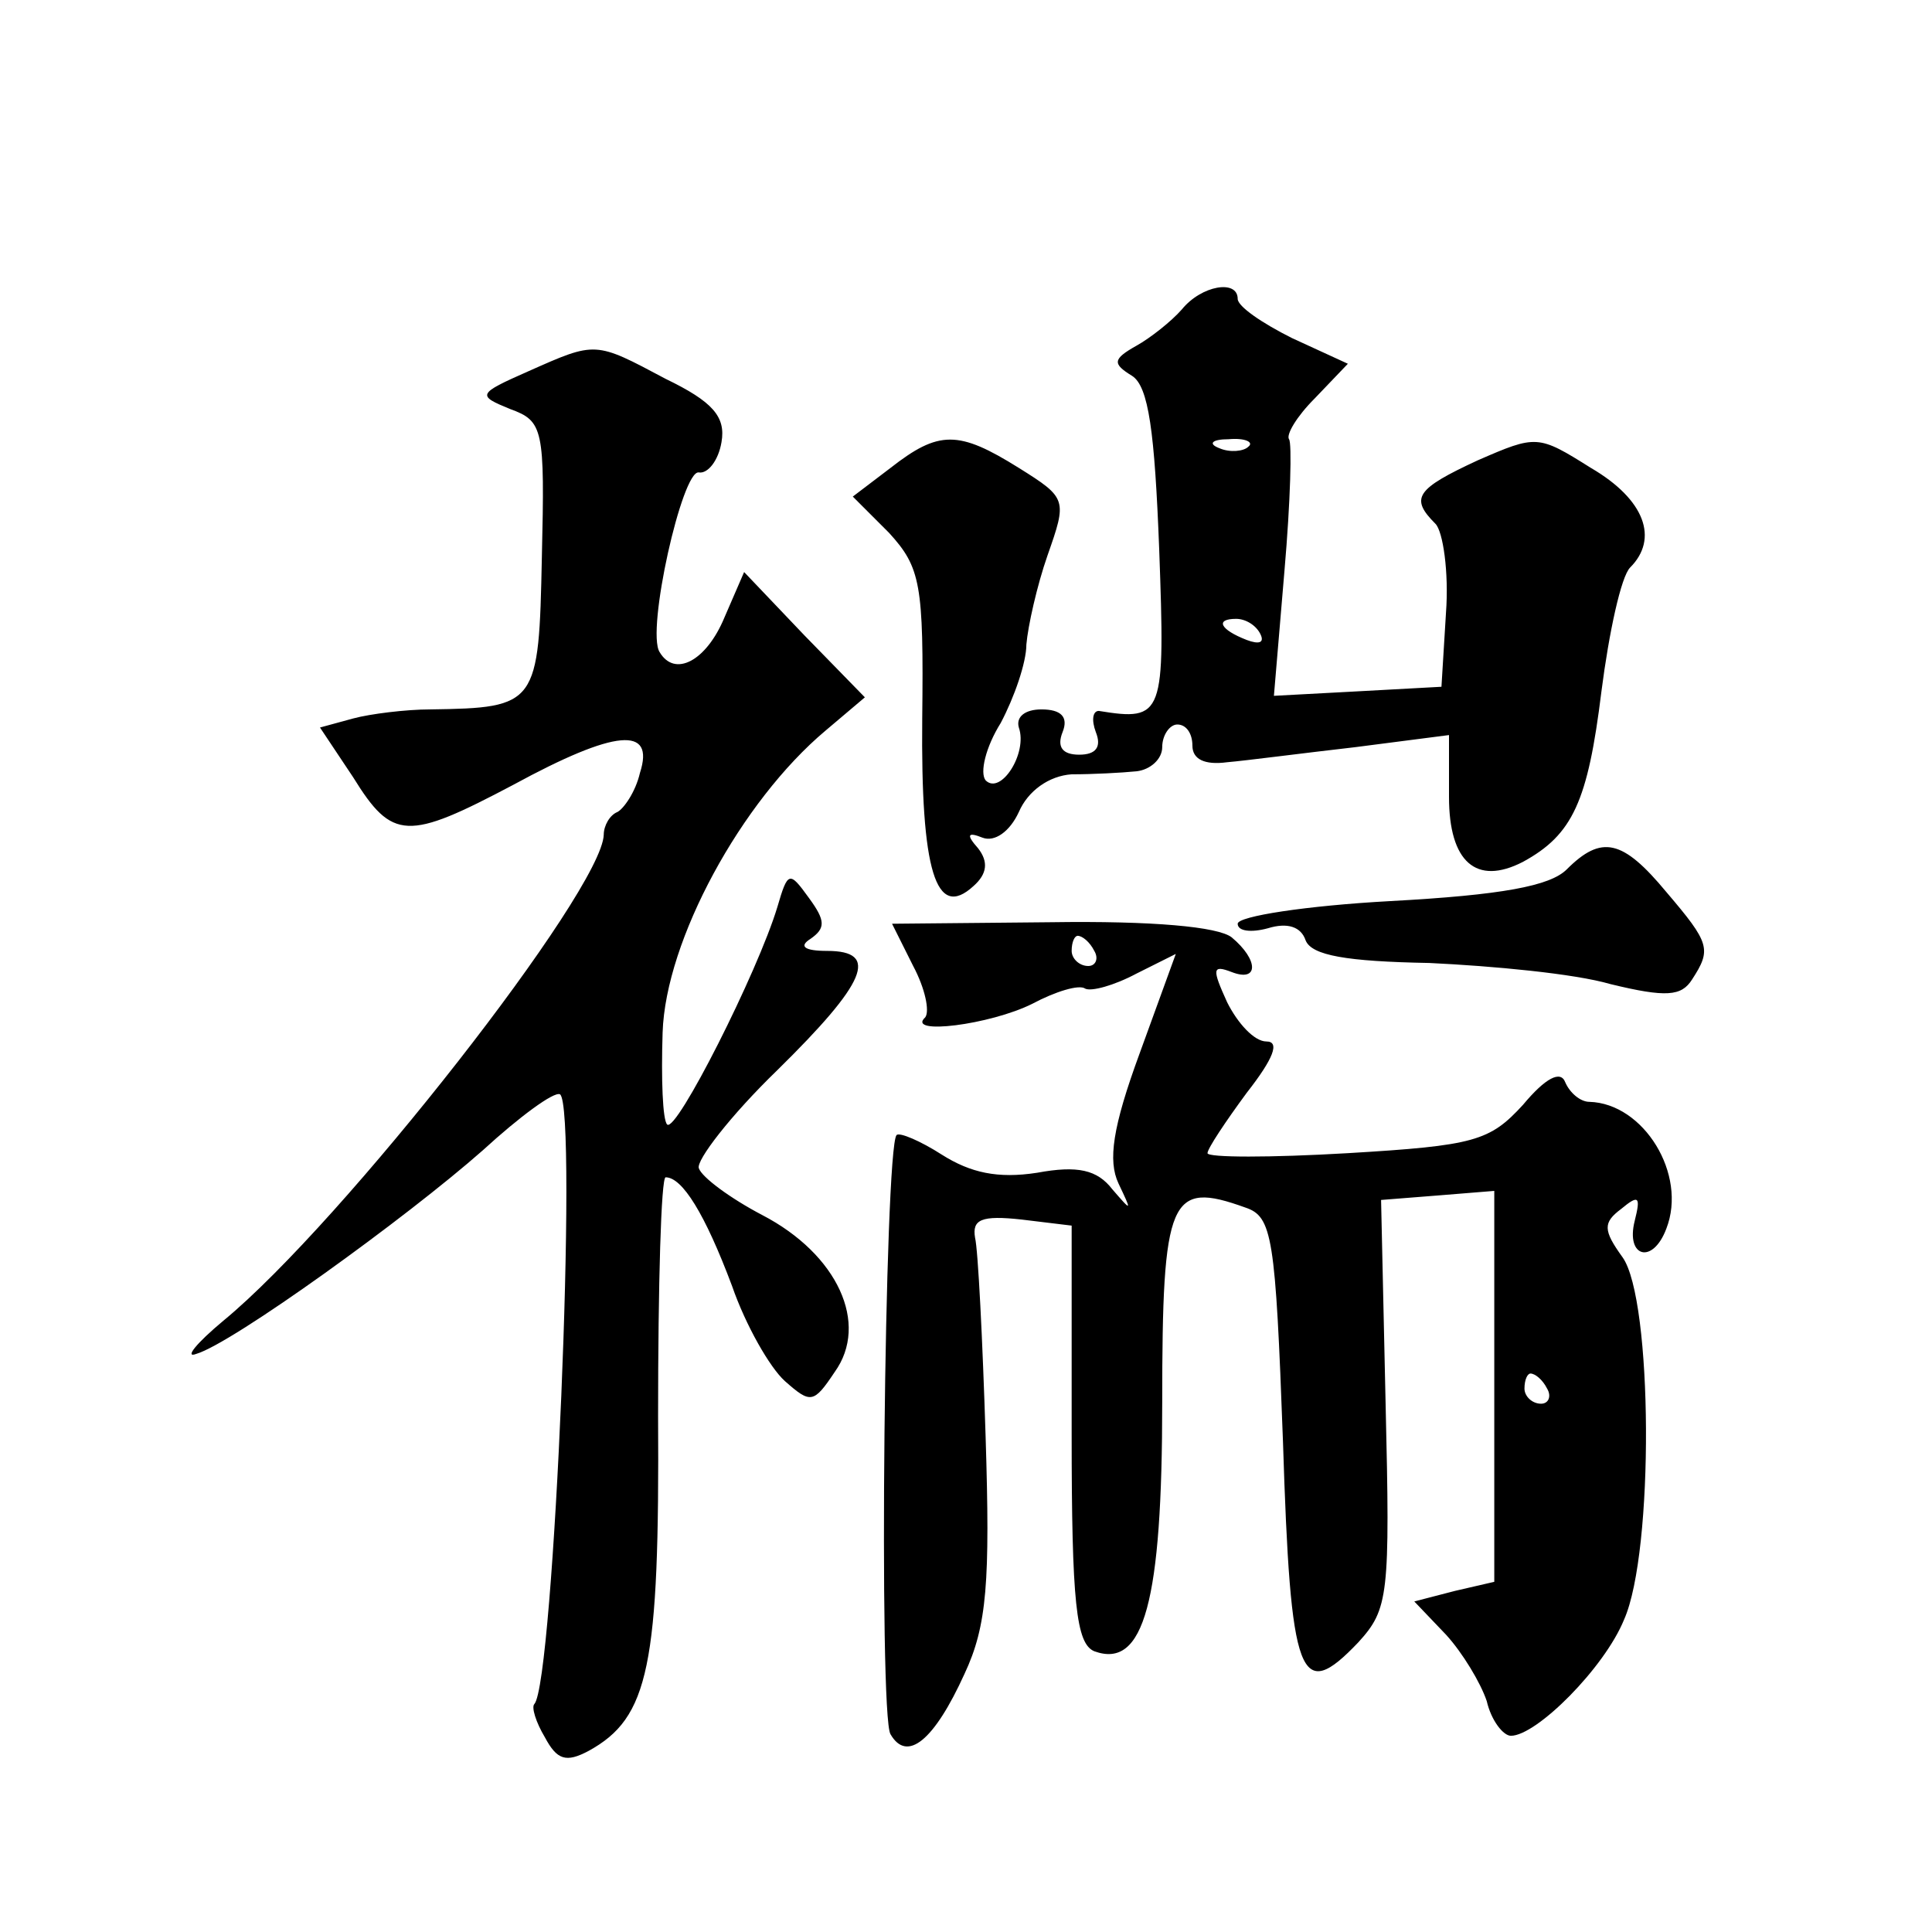 <?xml version="1.0" standalone="no"?>
<!DOCTYPE svg PUBLIC "-//W3C//DTD SVG 20010904//EN"
 "http://www.w3.org/TR/2001/REC-SVG-20010904/DTD/svg10.dtd">
<svg version="1.0" xmlns="http://www.w3.org/2000/svg"
 width="128pt" height="128pt" viewBox="0 0 128 128"
 preserveAspectRatio="xMidYMid meet">
<g transform="translate(0,128) scale(0.1,-0.1)"
fill="#0" stroke="none">
<path d="M783 1075 c-7 -8 -21 -19 -30 -24 -16 -9 -16 -12 -3 -20 11 -7 15 -37
18 -115 4 -110 3 -114 -40 -107 -4 0 -5 -6 -2 -14 4 -10 0 -15 -11 -15 -11 0 -15
5 -11 15 4 10 -1 15 -14 15 -11 0 -17 -5 -15 -12 6 -17 -12 -45 -22 -35 -4 5 0
22 10 38 9 17 17 40 17 52 1 12 7 39 14 59 13 37 13 38 -19 58 -40 25 -53 25 -85
0 l-25 -19 24 -24 c21 -23 23 -34 22 -123 -1 -101 9 -134 34 -111 9 8 10 16 3 25
-8 9 -7 11 3 7 8 -3 18 4 24 17 6 14 20 24 35 25 14 0 33 1 43 2 9 1 17 8 17 16
0 8 5 15 10 15 6 0 10 -6 10 -14 0 -9 8 -13 23 -11 12 1 50 6 85 10 l62 8 0 -41
c0 -43 18 -59 49 -43 33 18 43 40 52 113 5 39 13 76 19 82 19 19 10 45 -26 66 -35
22 -36 22 -75 5 -41 -19 -45 -25 -28 -42 5 -5 9 -32 7 -59 l-3 -49 -55 -3 -56 -3
7 83 c4 46 5 85 3 87 -2 3 5 15 17 27 l22 23 -37 17 c-20 10 -36 21 -36 26 0 13
-24 9 -37 -7z m44 -91 c-3 -3 -12 -4 -19 -1 -8 3 -5 6 6 6 11 1 17 -2 13 -5z m8
-124 c3 -6 -1 -7 -9 -4 -18 7 -21 14 -7 14 6 0 13 -4 16 -10z M350 1034 c-34 -15
-34 -16 -12 -25 22 -8 23 -13 21 -98 -2 -98 -3 -100 -74 -101 -16 0 -40 -3 -51
-6 l-22 -6 22 -33 c26 -42 36 -42 106 -5 68 37 94 39 84 8 -3 -13 -11 -24 -15 -26
-5 -2 -9 -9 -9 -15 -1 -37 -173 -257 -252 -322 -18 -15 -26 -25 -18 -22 24 7 139
90 190 135 24 22 47 39 51 37 12 -8 -4 -390 -17 -404 -2 -2 1 -12 7 -22 8 -15 14
-17 29 -9 40 22 47 56 46 222 0 87 2 158 5 158 11 0 26 -24 44 -72 9 -26 25 -54
35 -63 17 -15 19 -15 33 6 23 32 2 78 -48 104 -21 11 -40 25 -42 31 -2 5 21 35
52 65 59 58 68 79 33 79 -15 0 -19 3 -11 8 10 7 10 12 -1 27 -13 18 -14 18 -21
-6 -13 -43 -67 -150 -73 -144 -3 3 -4 30 -3 61 2 61 52 153 108 200 l26 22 -40
41 -40 42 -13 -30 c-12 -29 -33 -40 -43 -23 -9 14 15 121 26 119 6 -1 13 8 15 20
3 17 -6 27 -37 42 -47 25 -46 25 -91 5z M1038 704 c-11 -11 -43 -17 -117 -21 -55
-3 -101 -10 -101 -15 0 -5 9 -6 20 -3 13 4 22 1 25 -8 4 -10 27 -14 82 -15 42 -2
96 -7 120 -14 37 -9 47 -8 54 3 13 20 12 24 -17 58 -29 35 -43 38 -66 15z M605
640 c8 -15 11 -30 8 -34 -13 -12 43 -5 71 9 15 8 31 13 35 10 4 -2 19 2 34 10 l26
13 -24 -66 c-18 -49 -21 -71 -14 -86 9 -19 9 -19 -4 -4 -10 13 -23 16 -50 11 -26
-4 -44 0 -63 12 -14 9 -28 15 -30 13 -8 -9 -12 -385 -4 -397 11 -19 29 -4 49 40
15 32 17 61 14 157 -2 64 -5 124 -7 132 -2 12 4 15 31 12 l33 -4 0 -138 c0 -112
3 -139 15 -144 33 -12 45 33 45 165 0 136 5 147 55 129 18 -6 20 -19 25 -155 5
-158 11 -174 50 -133 20 22 21 31 18 158 l-3 135 38 3 37 3 0 -129 0 -130 -26 -6
-27 -7 21 -22 c11 -12 23 -32 27 -44 3 -13 11 -23 16 -23 17 0 62 45 75 77 20 45
19 212 -1 240 -13 18 -13 23 -1 32 12 10 13 8 9 -8 -6 -24 12 -29 21 -5 14 36 -15
83 -51 84 -6 0 -13 6 -16 13 -3 8 -13 3 -28 -15 -22 -24 -32 -27 -116 -32 -51 -3
-93 -3 -93 0 0 3 12 21 26 40 18 23 22 34 13 34 -8 0 -19 12 -26 26 -10 22 -10
25 3 20 18 -7 18 8 0 23 -9 7 -52 11 -120 10 l-105 -1 14 -28z m120 10 c3 -5 1
-10 -4 -10 -6 0 -11 5 -11 10 0 6 2 10 4 10 3 0 8 -4 11 -10z m300 -290 c3 -5 1
-10 -4 -10 -6 0 -11 5 -11 10 0 6 2 10 4 10 3 0 8 -4 11 -10z"/>
</g>
</svg>
